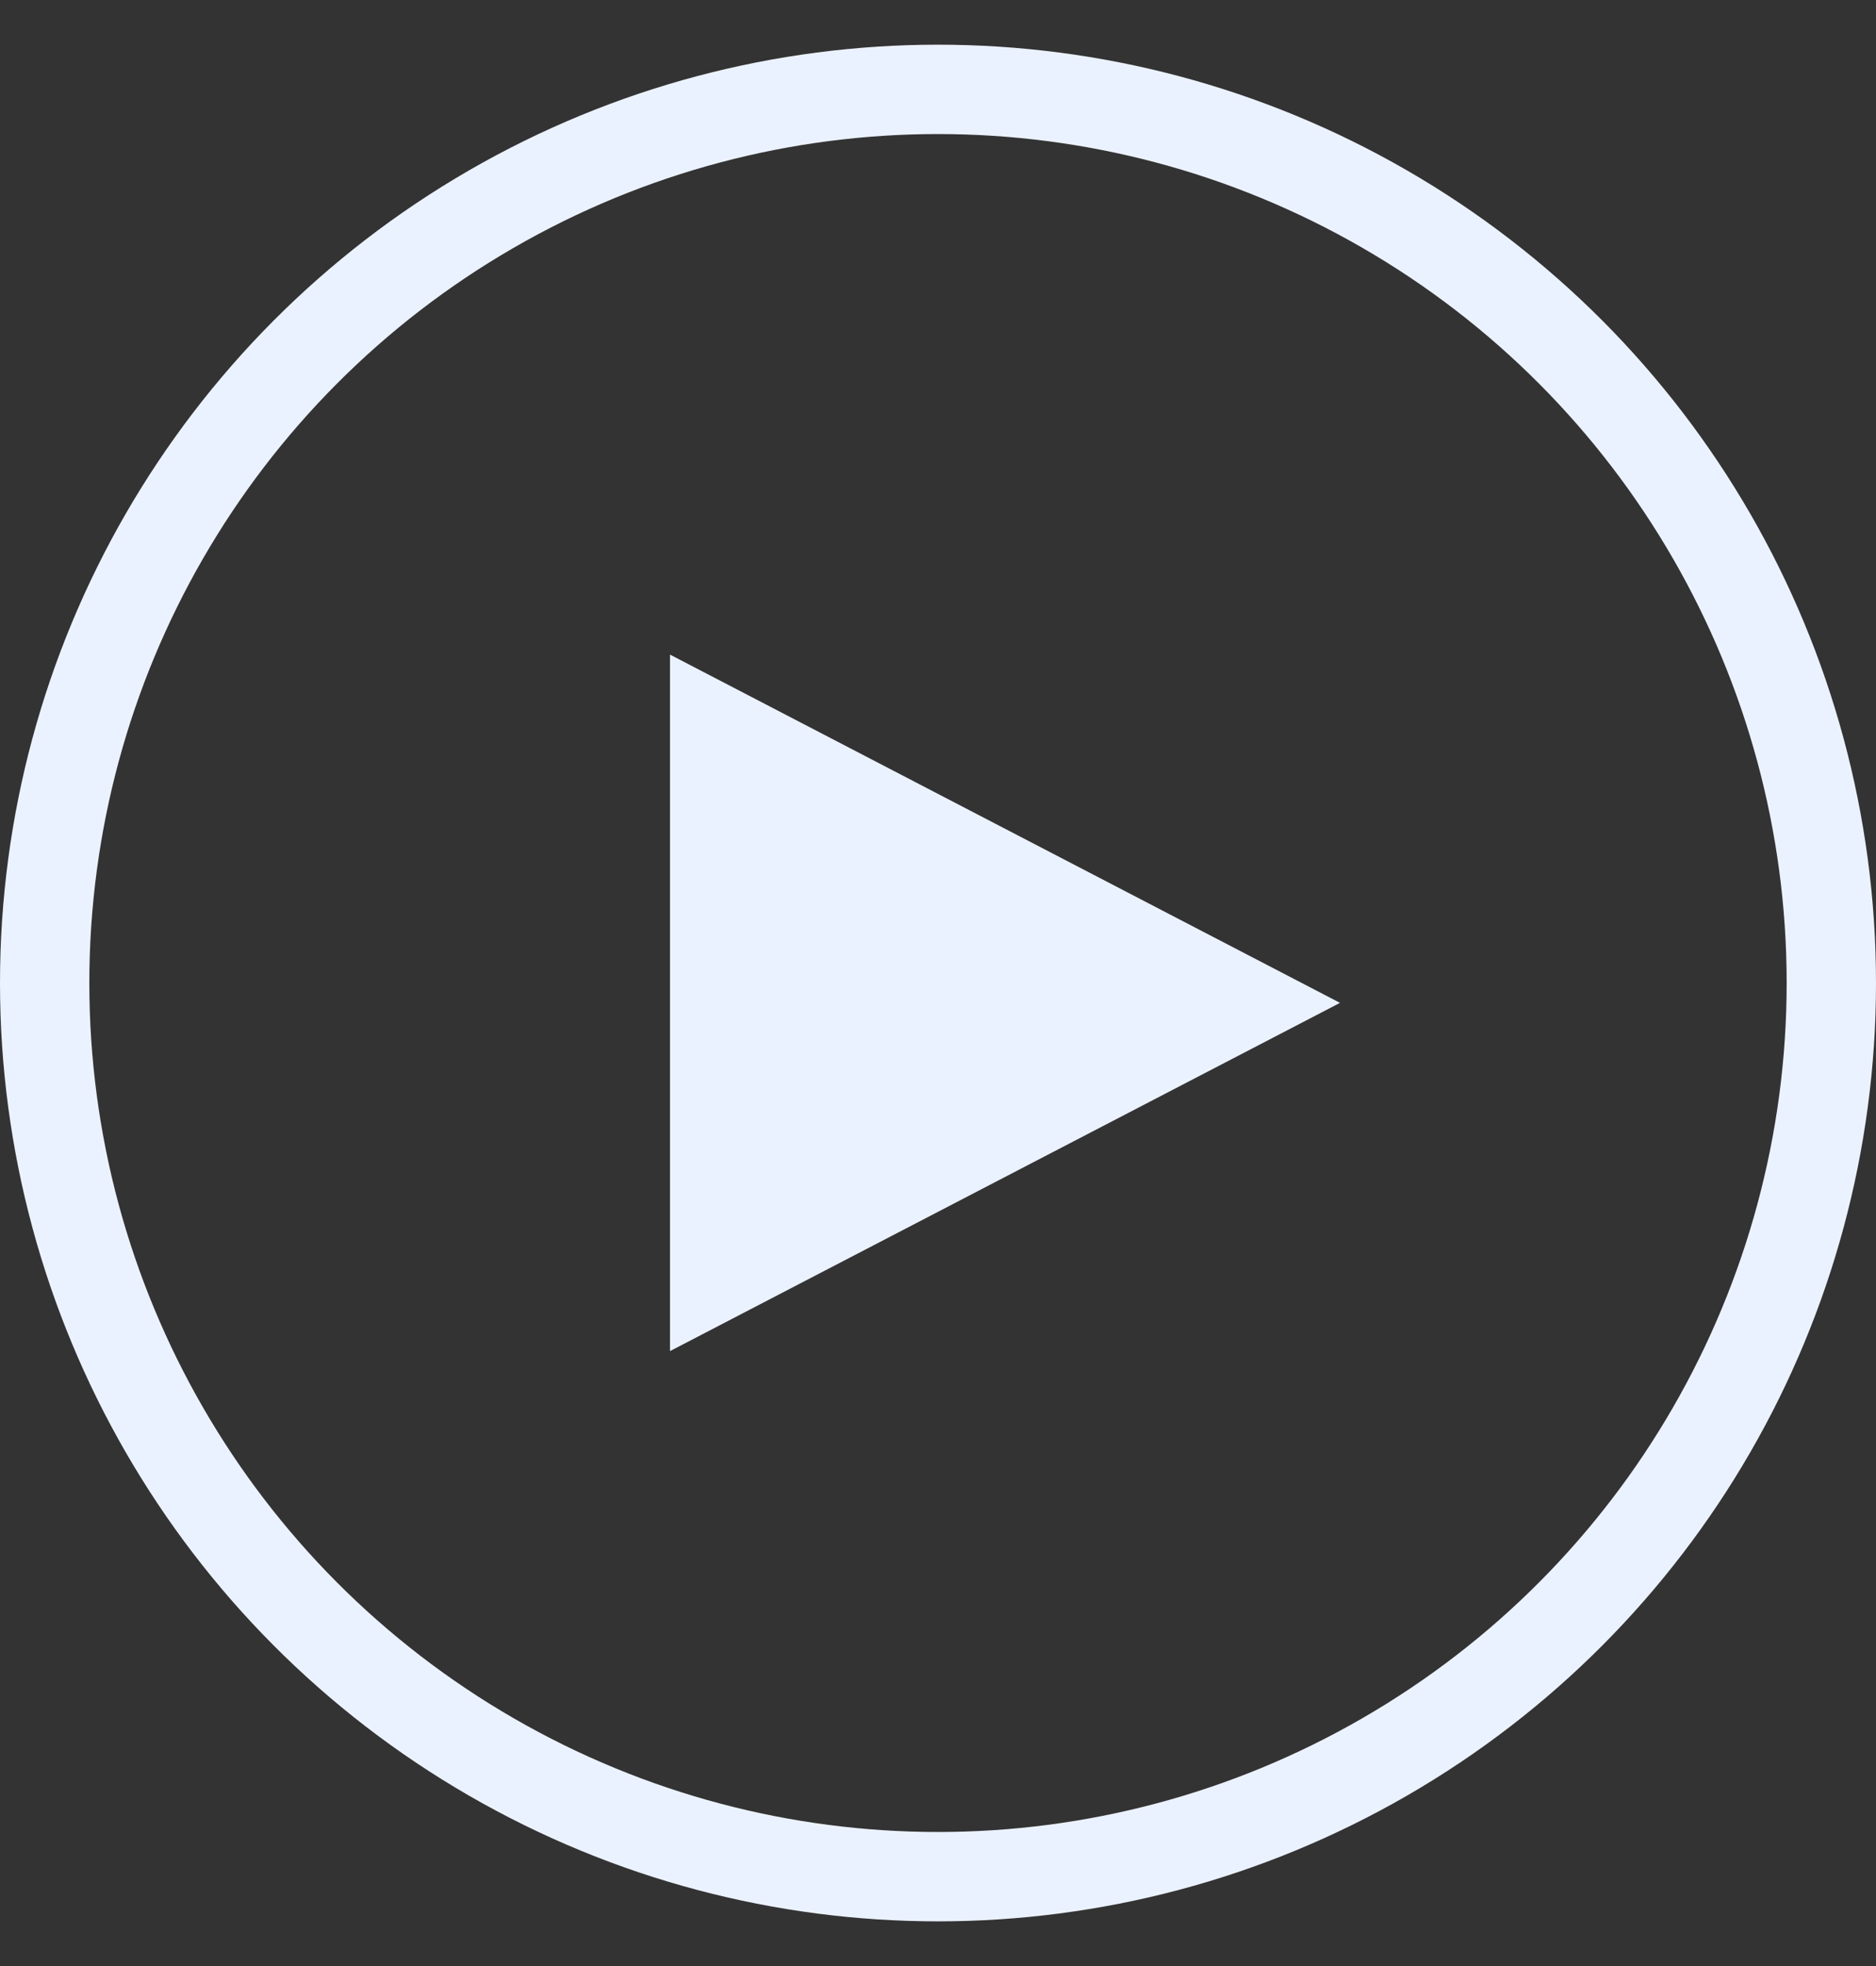 <svg width="21" height="22" viewBox="0 0 21 22" fill="none" xmlns="http://www.w3.org/2000/svg">
<rect x="0" y="0" width="21" height="22" fill="#333333" stroke="none"/>
<circle cx="10.5" cy="11" r="10" stroke="#EBF2FF"/>
<path d="M15 11.222L7.5 15.119L7.5 7.325L15 11.222Z" fill="#EBF2FF"/>
</svg>
